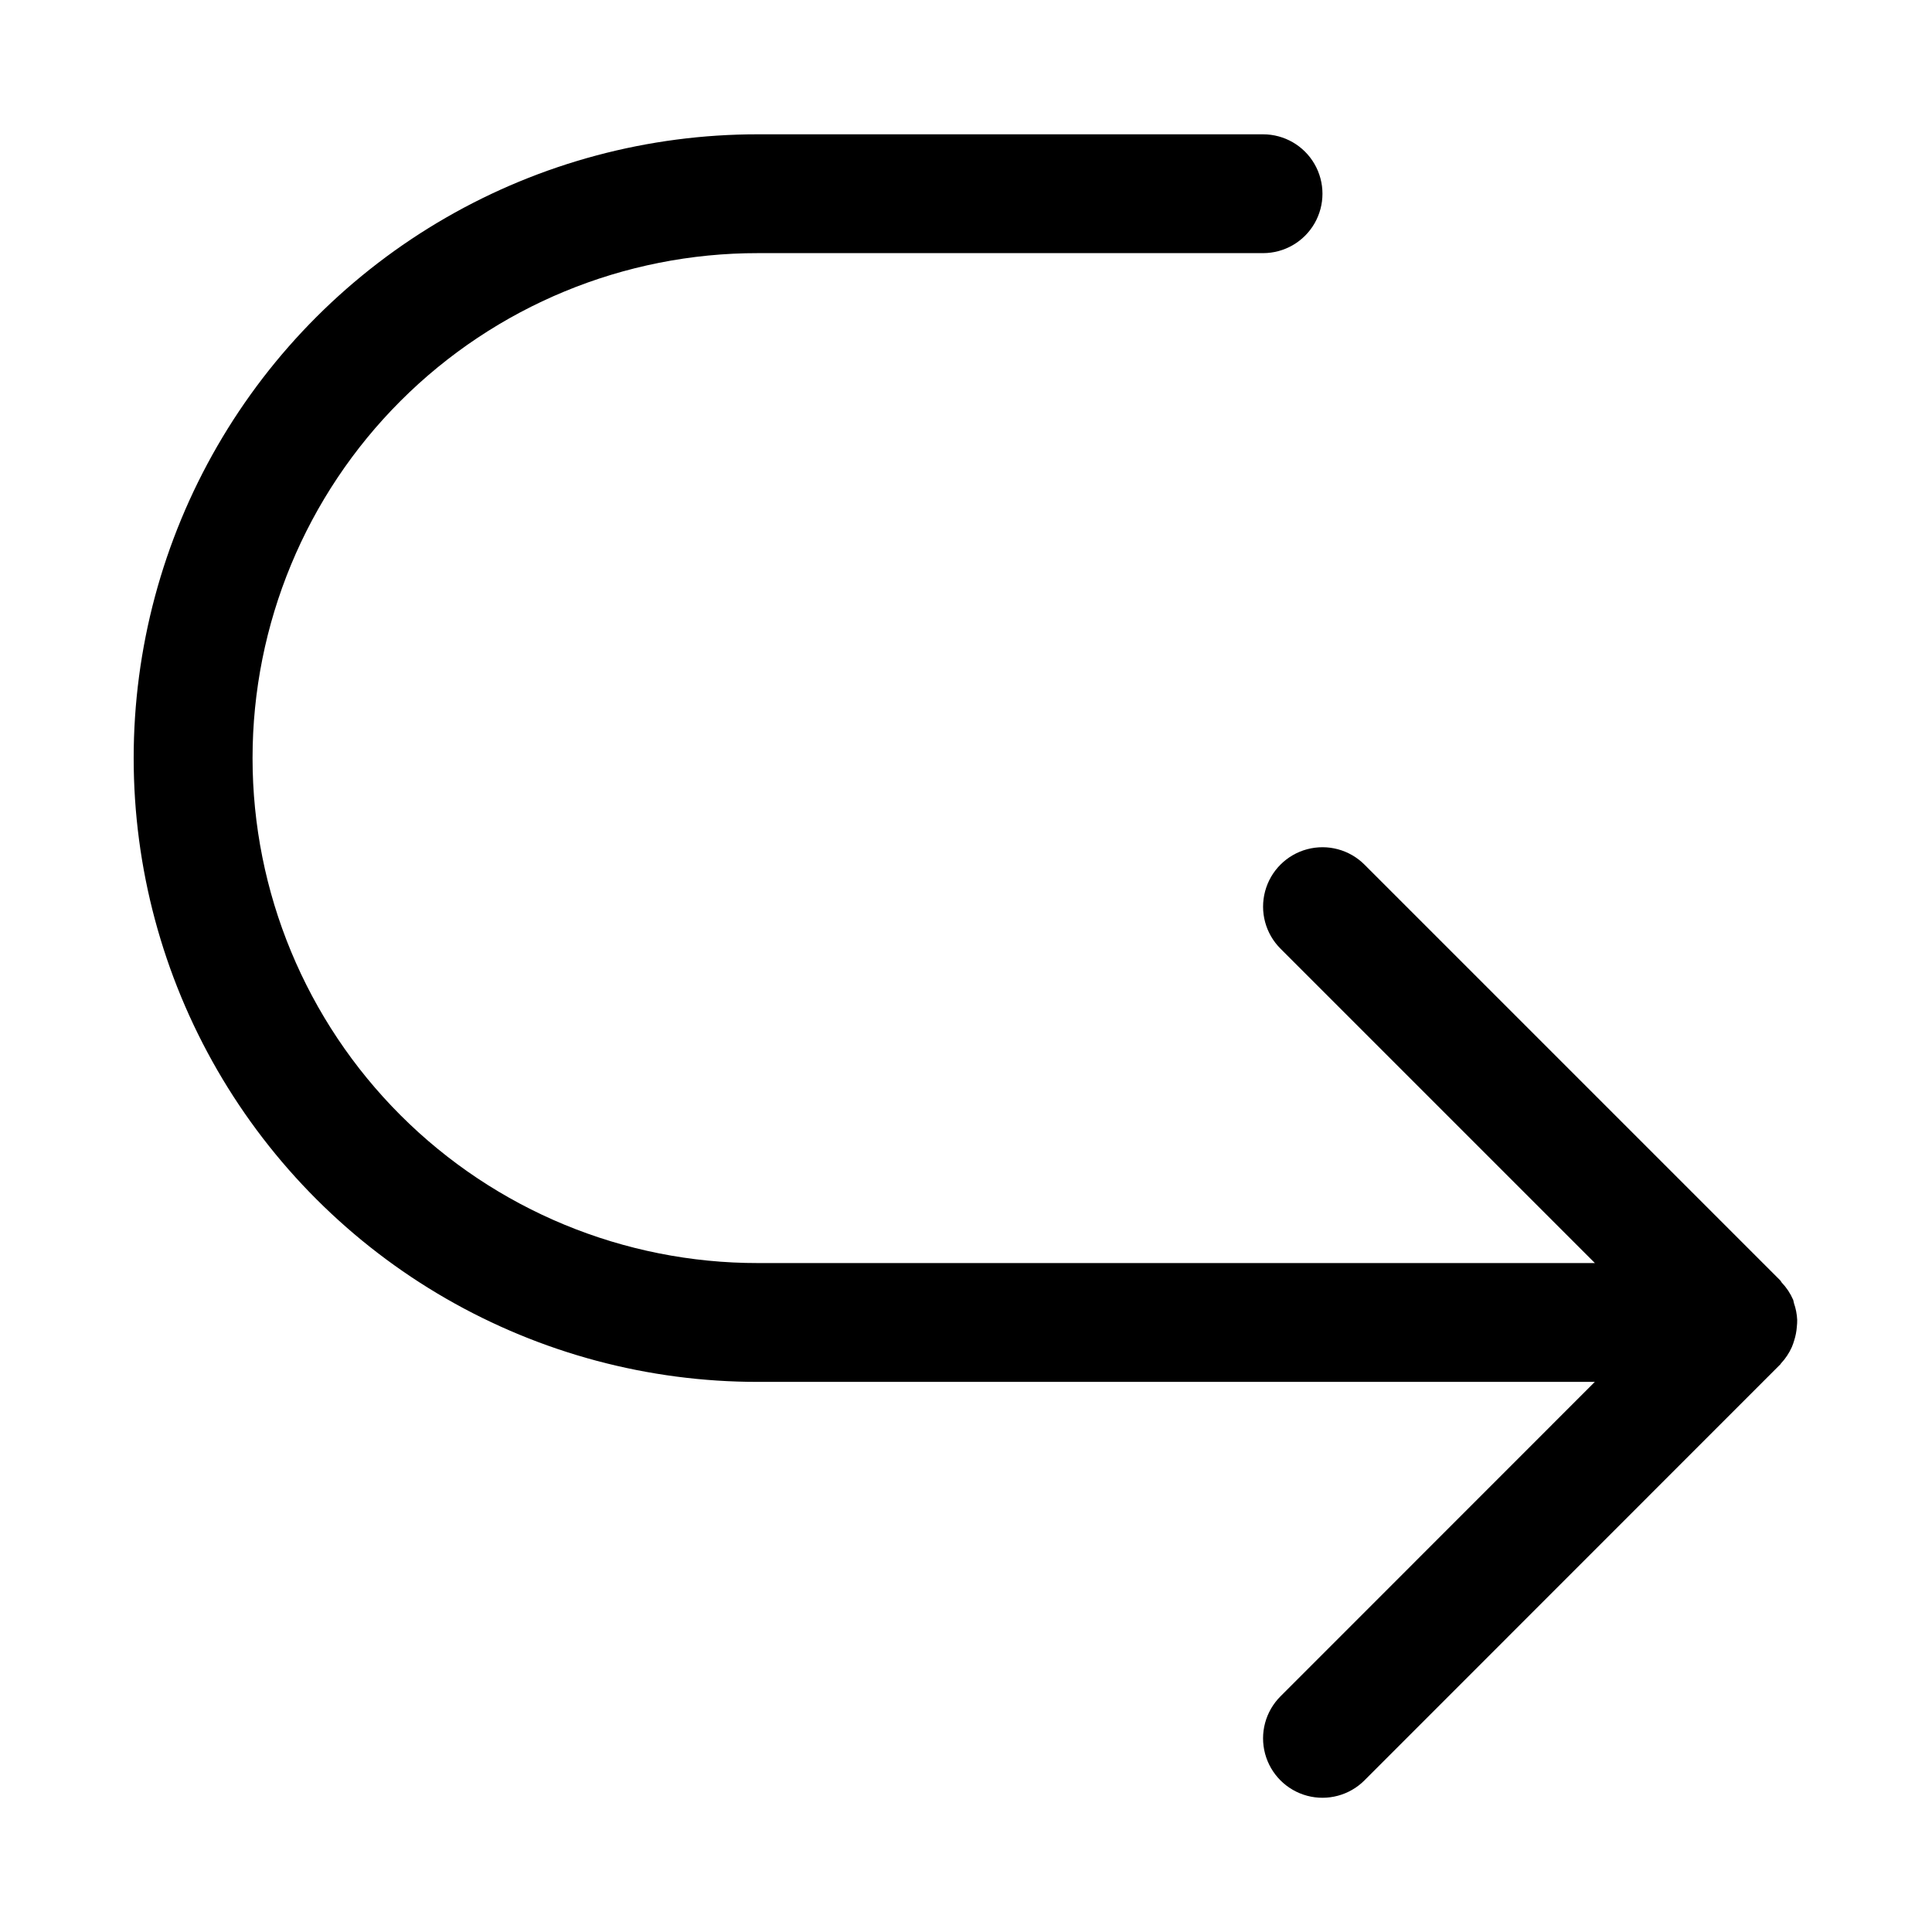 <?xml version="1.0" encoding="UTF-8"?>
<!-- Uploaded to: ICON Repo, www.iconrepo.com, Generator: ICON Repo Mixer Tools -->
<svg fill="#000000" width="800px" height="800px" version="1.1" viewBox="144 144 512 512" xmlns="http://www.w3.org/2000/svg">
 <path d="m619.42 489.34c-0.105-0.297-0.105-0.609-0.227-0.906v0.004c-0.734-1.688-1.758-3.234-3.031-4.562-0.152-0.164-0.199-0.379-0.359-0.539l-110.2-110.2v-0.004c-3.977-3.977-9.773-5.527-15.207-4.074-5.43 1.457-9.676 5.699-11.129 11.133-1.457 5.434 0.098 11.23 4.074 15.207l83.324 83.324h-221.77c-35.516 0.039-69.594-14.043-94.719-39.145-25.129-25.102-39.246-59.16-39.246-94.676 0-35.516 14.117-69.578 39.246-94.676 25.125-25.102 59.203-39.184 94.719-39.145h133.83c5.625 0 10.82-3 13.633-7.871 2.812-4.871 2.812-10.875 0-15.746-2.812-4.871-8.008-7.871-13.633-7.871h-133.83c-29.035-0.027-57.566 7.59-82.723 22.094-25.156 14.5-46.047 35.371-60.574 60.516-14.527 25.141-22.172 53.664-22.172 82.699 0 29.035 7.644 57.559 22.172 82.699 14.527 25.145 35.418 46.016 60.574 60.516s53.688 22.121 82.723 22.094h221.75l-83.309 83.34c-3.977 3.977-5.531 9.773-4.074 15.207s5.699 9.676 11.133 11.133c5.43 1.453 11.227-0.098 15.203-4.078l110.13-110.17 0.066-0.047c0.09-0.09 0.117-0.215 0.203-0.305h0.004c1.18-1.262 2.144-2.715 2.848-4.293 0.25-0.578 0.461-1.176 0.633-1.781 0.371-1.16 0.605-2.356 0.695-3.57 0.07-0.621 0.102-1.25 0.098-1.875-0.07-1.512-0.363-3.004-0.863-4.434z"/>
</svg>